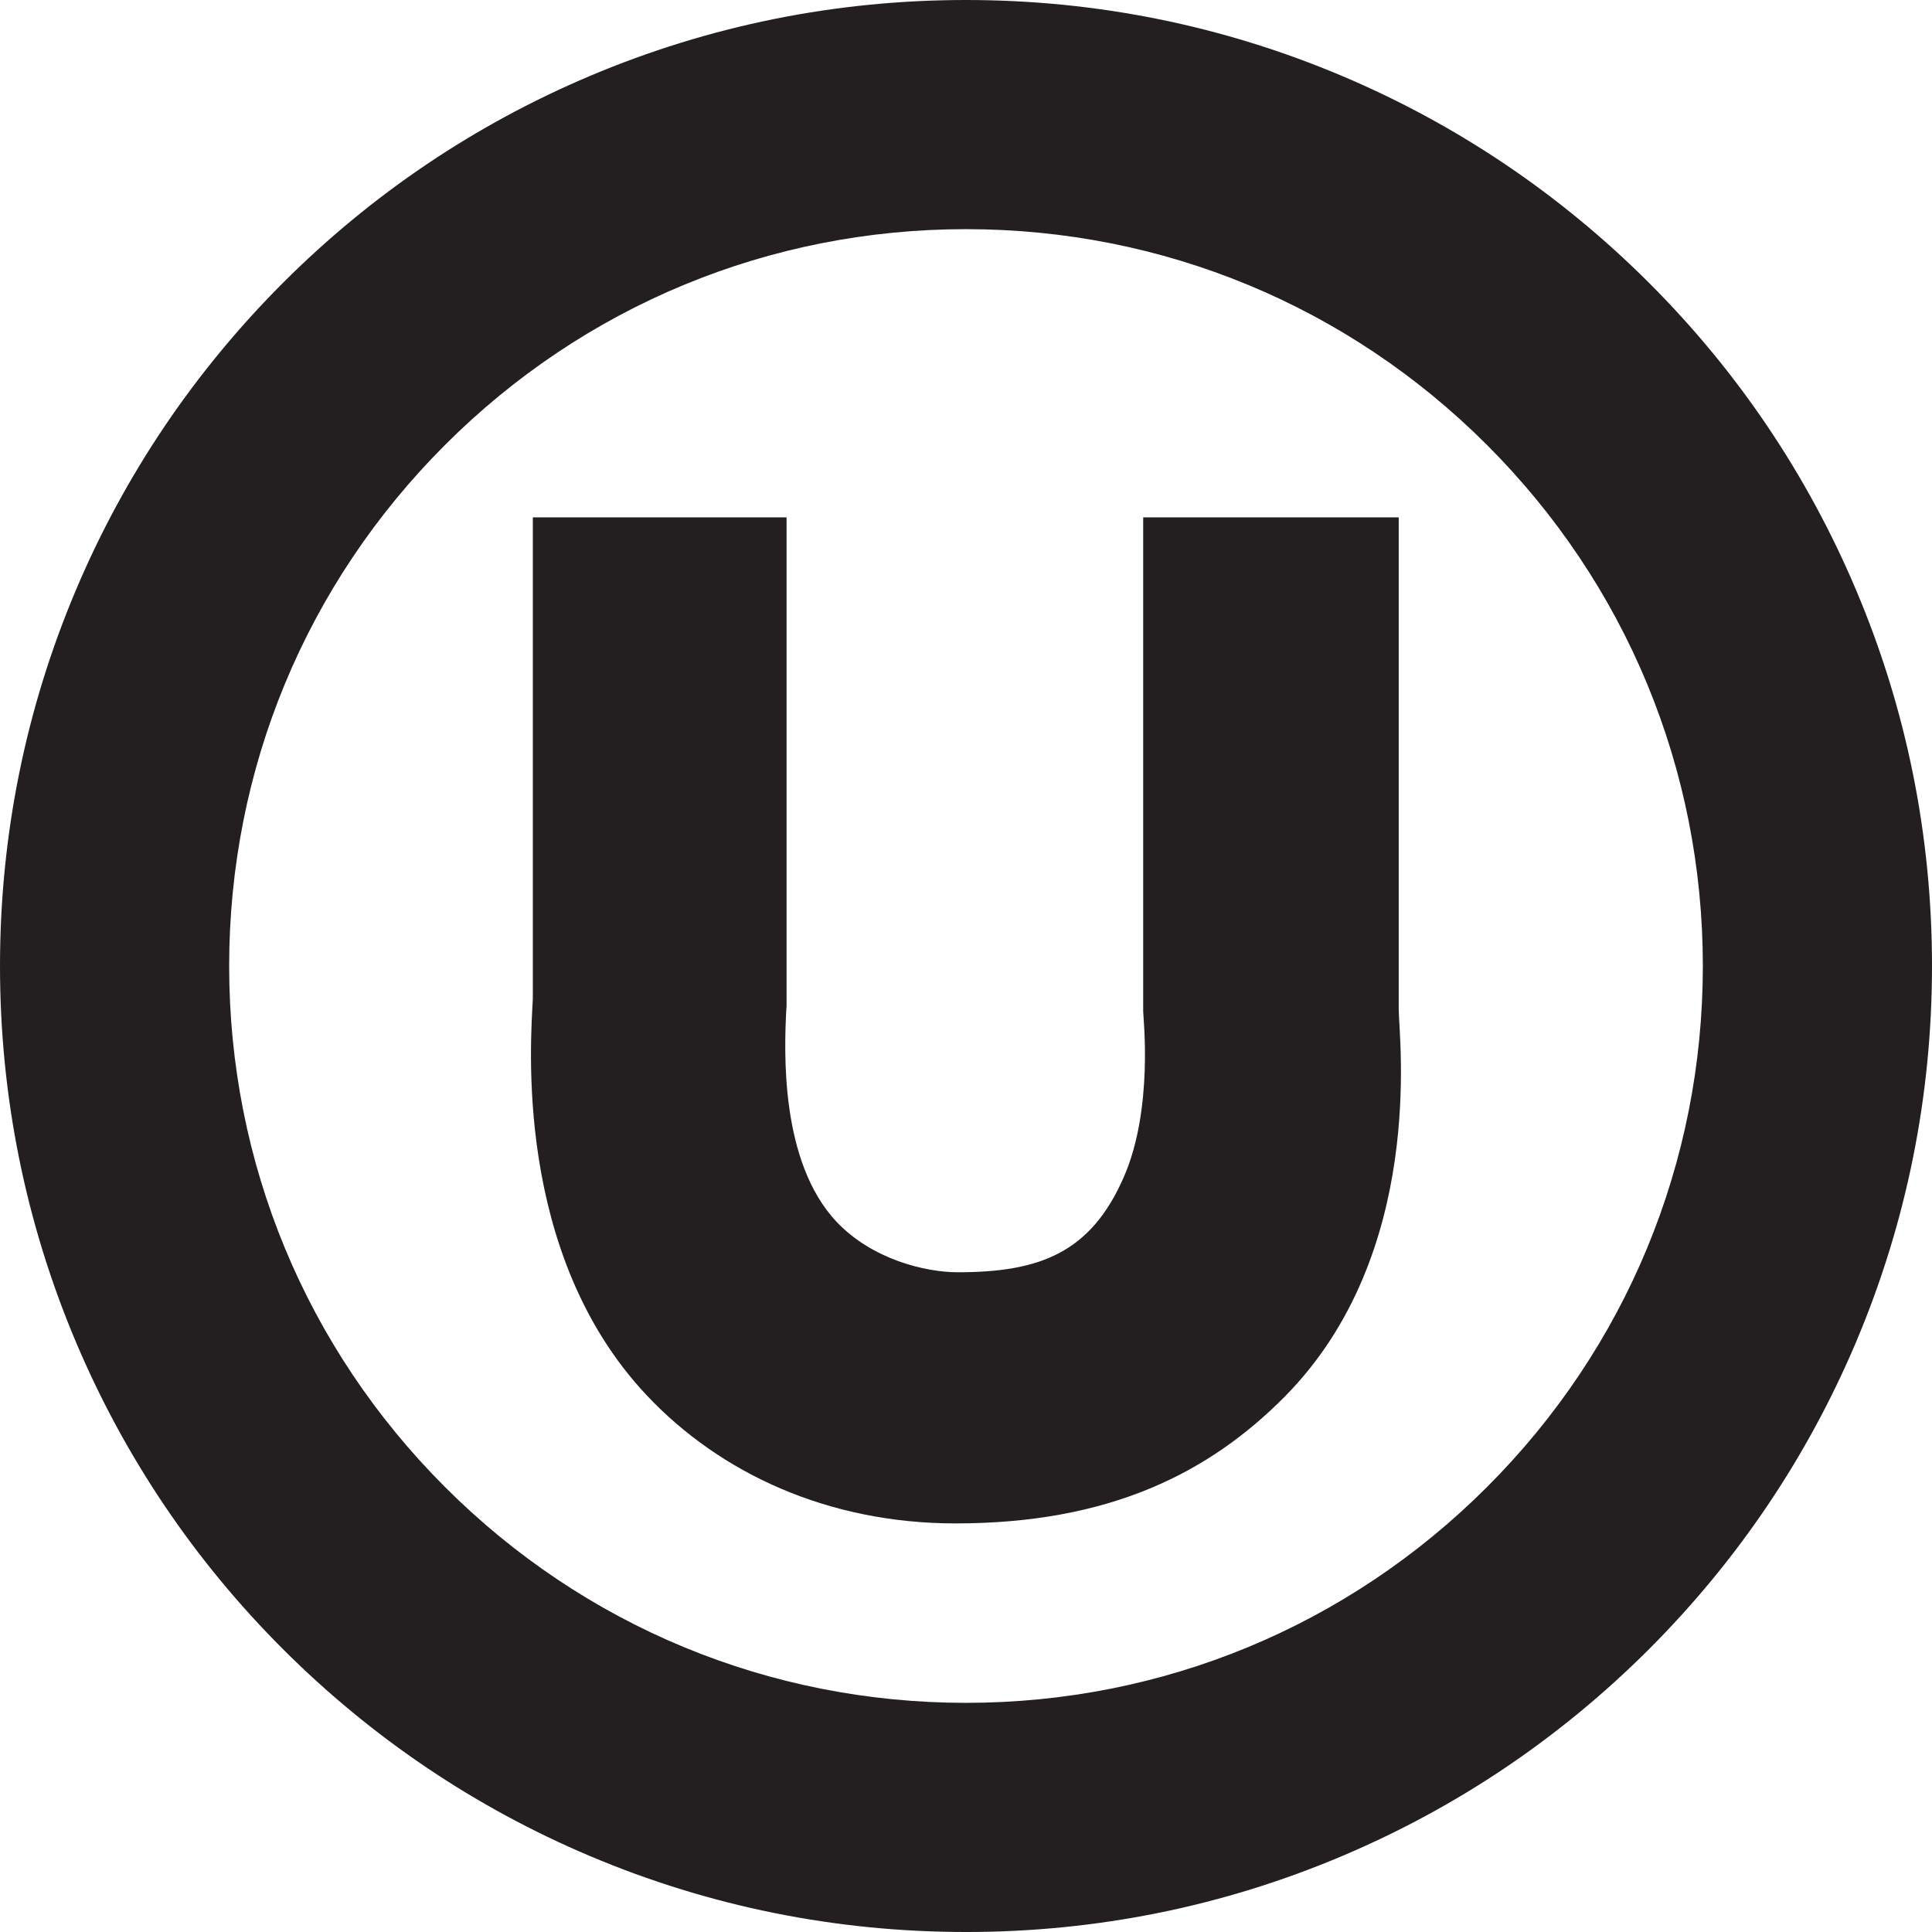 <?xml version="1.0" encoding="UTF-8"?> <svg xmlns="http://www.w3.org/2000/svg" id="Layer_1" viewBox="0 0 216 216"><defs><style>.cls-1{fill:#231f20;}</style></defs><path class="cls-1" d="M106.84,170.32c-14.29,0-26.37-5.62-34.59-14.38-14.92-15.9-12.89-39.75-12.68-44.28V57.84h28.37v54.68l-.03,.34c-.23,4.52-.75,17.01,5.64,23.76,3.97,4.19,9.92,5.62,13.53,5.62,9.15,0,14.87-2.16,18.57-10.66,3.34-7.66,2.15-17.89,2.16-18.5v-.11s0,0,0,0V57.84s28.57,0,28.57,0v55.07c.02,3.13,3.06,27.24-12.73,43.22-8.55,8.64-19.73,14.19-36.82,14.19Z"></path><path class="cls-1" d="M108,216c-14.57,0-28.72-2.86-42.04-8.49-12.86-5.44-24.41-13.23-34.33-23.14-9.91-9.91-17.7-21.46-23.14-34.33C2.86,136.72,0,122.57,0,108s2.86-28.72,8.49-42.04c5.44-12.86,13.23-24.41,23.14-34.33,9.91-9.91,21.46-17.7,34.33-23.14C79.28,2.86,93.43,0,108,0s28.72,2.86,42.04,8.49c12.86,5.44,24.41,13.23,34.33,23.14s17.7,21.46,23.14,34.33c5.64,13.32,8.49,27.47,8.49,42.04s-2.86,28.72-8.49,42.04c-5.44,12.86-13.23,24.41-23.14,34.33-9.91,9.91-21.46,17.7-34.33,23.14-13.32,5.64-27.47,8.49-42.04,8.49Zm0-190.38c-22,0-42.69,8.57-58.25,24.13-15.56,15.56-24.13,36.25-24.13,58.25s8.57,42.69,24.13,58.25c15.56,15.56,36.25,24.13,58.25,24.13s42.69-8.57,58.25-24.13c15.56-15.56,24.13-36.25,24.13-58.25s-8.57-42.69-24.13-58.25c-15.56-15.56-36.25-24.13-58.25-24.13Z"></path></svg> 
